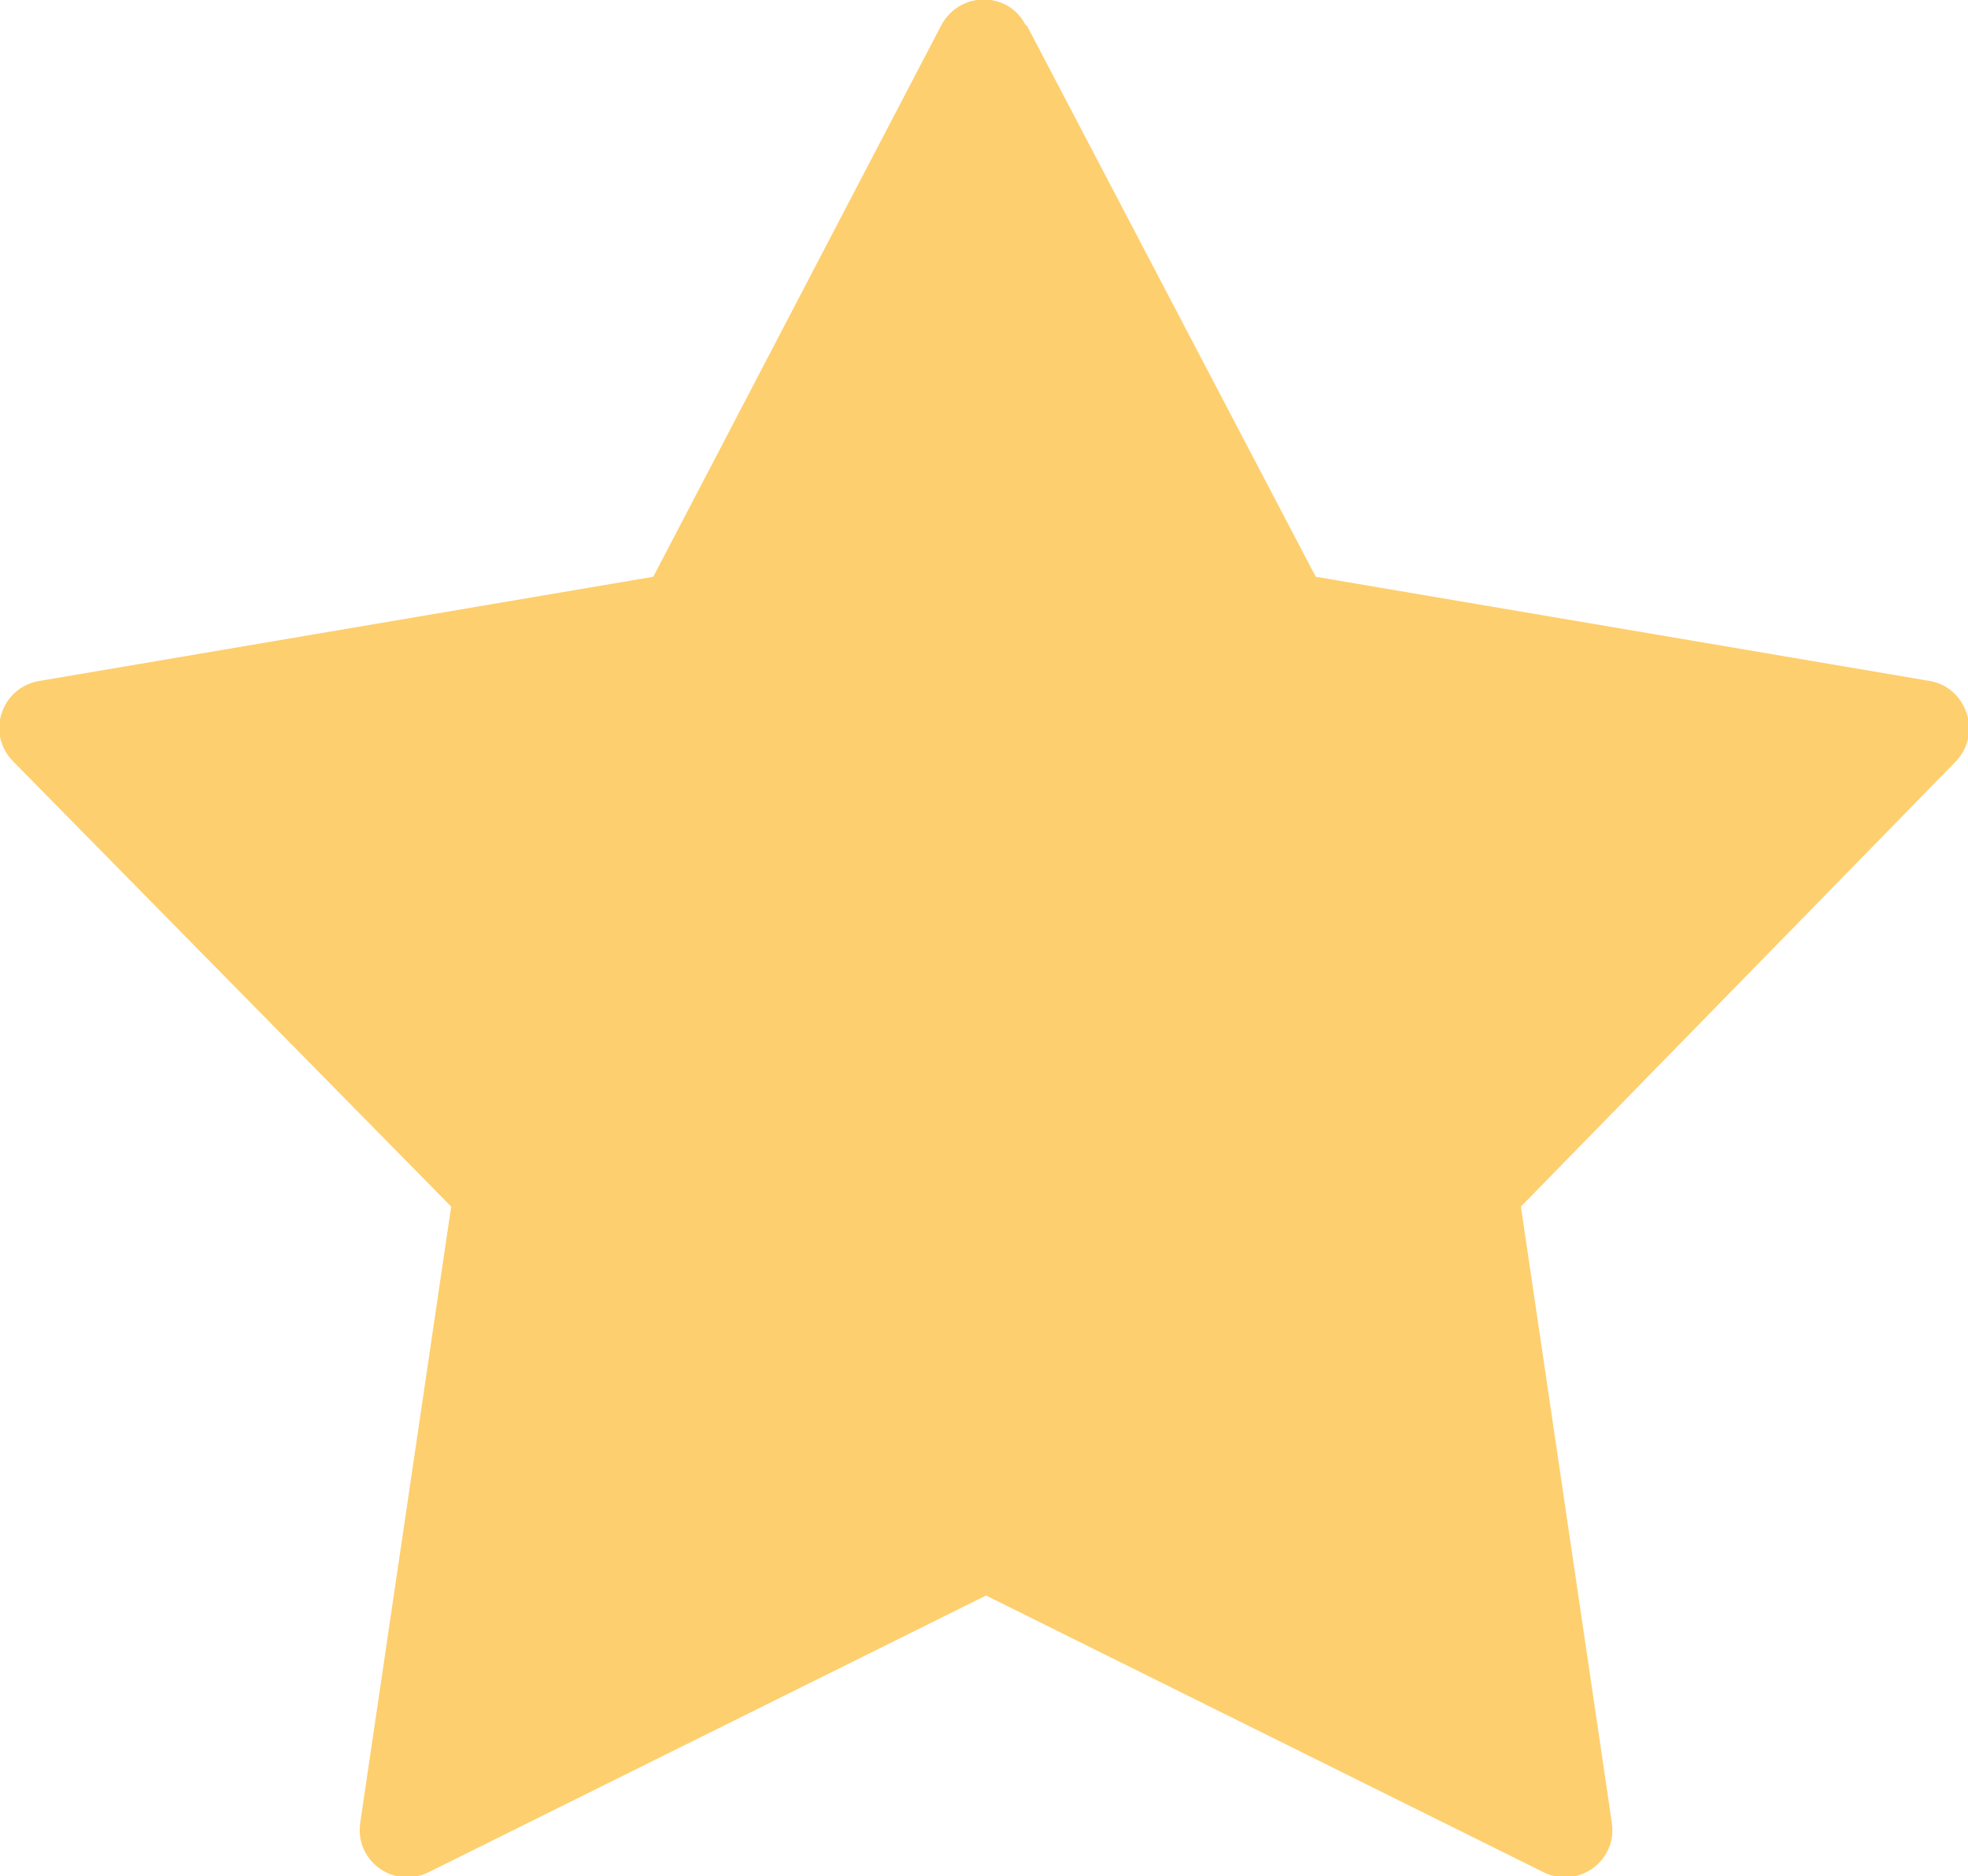 <?xml version="1.0" encoding="UTF-8"?>
<svg id="Layer_2" data-name="Layer 2" xmlns="http://www.w3.org/2000/svg" viewBox="0 0 19.28 18.38">
  <defs>
    <style>
      .cls-1 {
        fill: #fecf6e;
      }
    </style>
  </defs>
  <g id="Layer_1-2" data-name="Layer 1">
    <path class="cls-1" d="M10.06.25l2.83,5.4,6.01,1.02c.37.06.52.52.26.79l-4.26,4.36.89,6.03c.06.38-.33.66-.67.49l-5.46-2.71-5.46,2.71c-.34.17-.73-.11-.67-.49l.89-6.03L.13,7.46c-.27-.27-.12-.73.26-.79l6.01-1.02L9.22.25c.18-.34.66-.34.83,0Z"/>
  </g>
</svg>